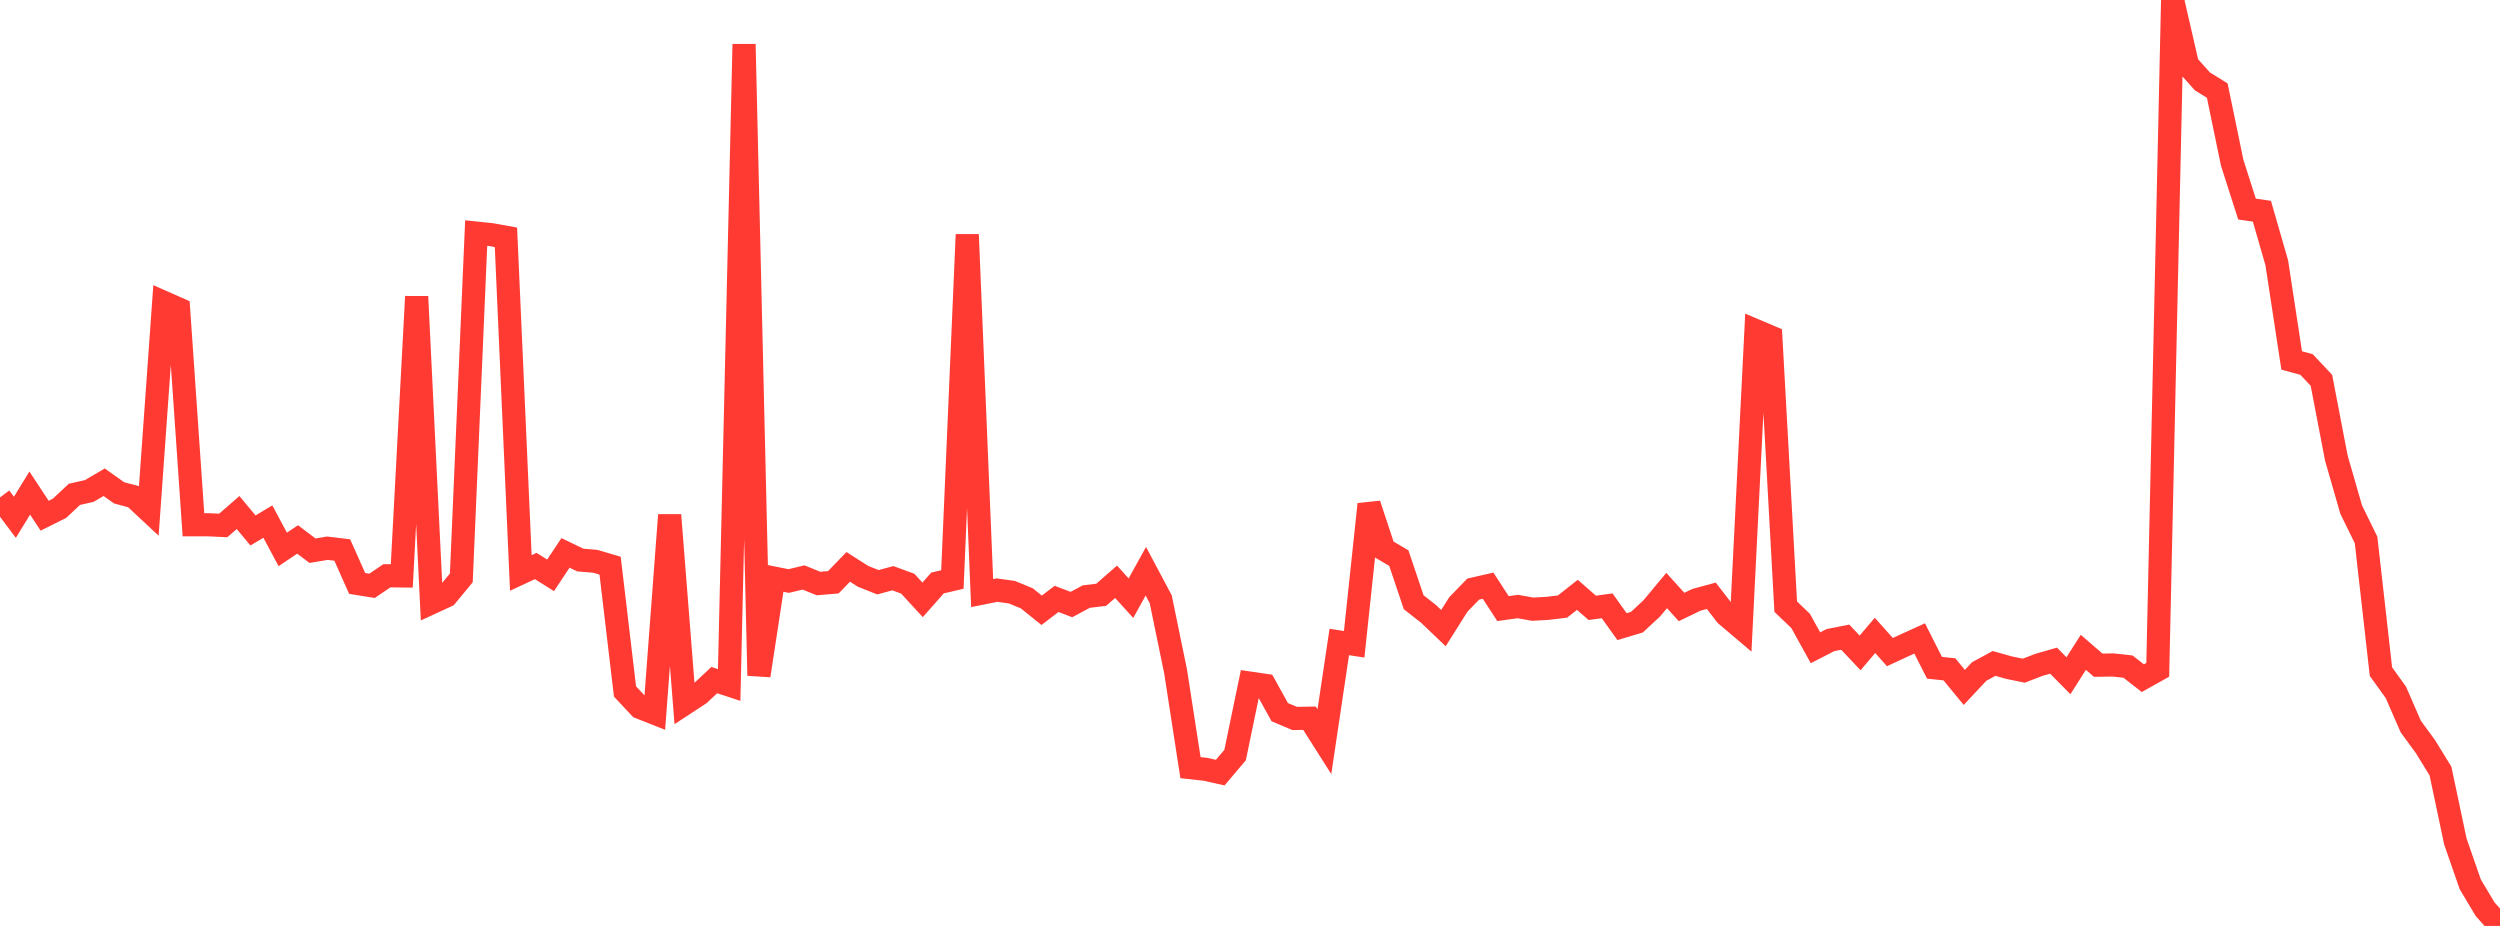 <?xml version="1.0" standalone="no"?>
<!DOCTYPE svg PUBLIC "-//W3C//DTD SVG 1.1//EN" "http://www.w3.org/Graphics/SVG/1.1/DTD/svg11.dtd">

<svg width="135" height="50" viewBox="0 0 135 50" preserveAspectRatio="none" 
  xmlns="http://www.w3.org/2000/svg"
  xmlns:xlink="http://www.w3.org/1999/xlink">


<polyline points="0.0, 26.861 0.804, 27.934 1.607, 26.626 2.411, 27.848 3.214, 27.448 4.018, 26.695 4.821, 26.512 5.625, 26.04 6.429, 26.612 7.232, 26.828 8.036, 27.579 8.839, 16.329 9.643, 16.684 10.446, 28.336 11.25, 28.337 12.054, 28.375 12.857, 27.677 13.661, 28.645 14.464, 28.164 15.268, 29.669 16.071, 29.129 16.875, 29.738 17.679, 29.603 18.482, 29.701 19.286, 31.505 20.089, 31.634 20.893, 31.091 21.696, 31.1 22.5, 16.015 23.304, 32.548 24.107, 32.178 24.911, 31.208 25.714, 12.586 26.518, 12.67 27.321, 12.814 28.125, 30.939 28.929, 30.564 29.732, 31.069 30.536, 29.857 31.339, 30.243 32.143, 30.31 32.946, 30.546 33.75, 37.339 34.554, 38.199 35.357, 38.517 36.161, 27.812 36.964, 38.004 37.768, 37.477 38.571, 36.725 39.375, 36.99 40.179, 2.386 40.982, 36.48 41.786, 31.215 42.589, 31.376 43.393, 31.183 44.196, 31.51 45.0, 31.443 45.804, 30.612 46.607, 31.123 47.411, 31.442 48.214, 31.223 49.018, 31.519 49.821, 32.392 50.625, 31.482 51.429, 31.292 52.232, 12.665 53.036, 32.027 53.839, 31.866 54.643, 31.979 55.446, 32.309 56.25, 32.955 57.054, 32.34 57.857, 32.646 58.661, 32.215 59.464, 32.119 60.268, 31.416 61.071, 32.302 61.875, 30.846 62.679, 32.36 63.482, 36.257 64.286, 41.453 65.089, 41.541 65.893, 41.721 66.696, 40.773 67.5, 36.889 68.304, 37.007 69.107, 38.457 69.911, 38.797 70.714, 38.783 71.518, 40.05 72.321, 34.667 73.125, 34.791 73.929, 27.231 74.732, 29.663 75.536, 30.137 76.339, 32.521 77.143, 33.151 77.946, 33.918 78.75, 32.642 79.554, 31.811 80.357, 31.627 81.161, 32.864 81.964, 32.753 82.768, 32.896 83.571, 32.851 84.375, 32.754 85.179, 32.121 85.982, 32.823 86.786, 32.714 87.589, 33.838 88.393, 33.597 89.196, 32.852 90.0, 31.888 90.804, 32.778 91.607, 32.39 92.411, 32.172 93.214, 33.212 94.018, 33.893 94.821, 17.861 95.625, 18.202 96.429, 32.761 97.232, 33.527 98.036, 34.98 98.839, 34.566 99.643, 34.408 100.446, 35.258 101.25, 34.311 102.054, 35.213 102.857, 34.841 103.661, 34.475 104.464, 36.061 105.268, 36.143 106.071, 37.12 106.875, 36.262 107.679, 35.825 108.482, 36.052 109.286, 36.217 110.089, 35.906 110.893, 35.675 111.696, 36.49 112.5, 35.226 113.304, 35.921 114.107, 35.909 114.911, 35.997 115.714, 36.622 116.518, 36.171 117.321, 0.0 118.125, 3.497 118.929, 4.395 119.732, 4.892 120.536, 8.781 121.339, 11.29 122.143, 11.406 122.946, 14.193 123.75, 19.464 124.554, 19.683 125.357, 20.539 126.161, 24.729 126.964, 27.519 127.768, 29.16 128.571, 36.267 129.375, 37.384 130.179, 39.229 130.982, 40.329 131.786, 41.637 132.589, 45.438 133.393, 47.752 134.196, 49.096 135.0, 50.0" fill="none" stroke="#ff3a33" stroke-width="1.25"/>

</svg>